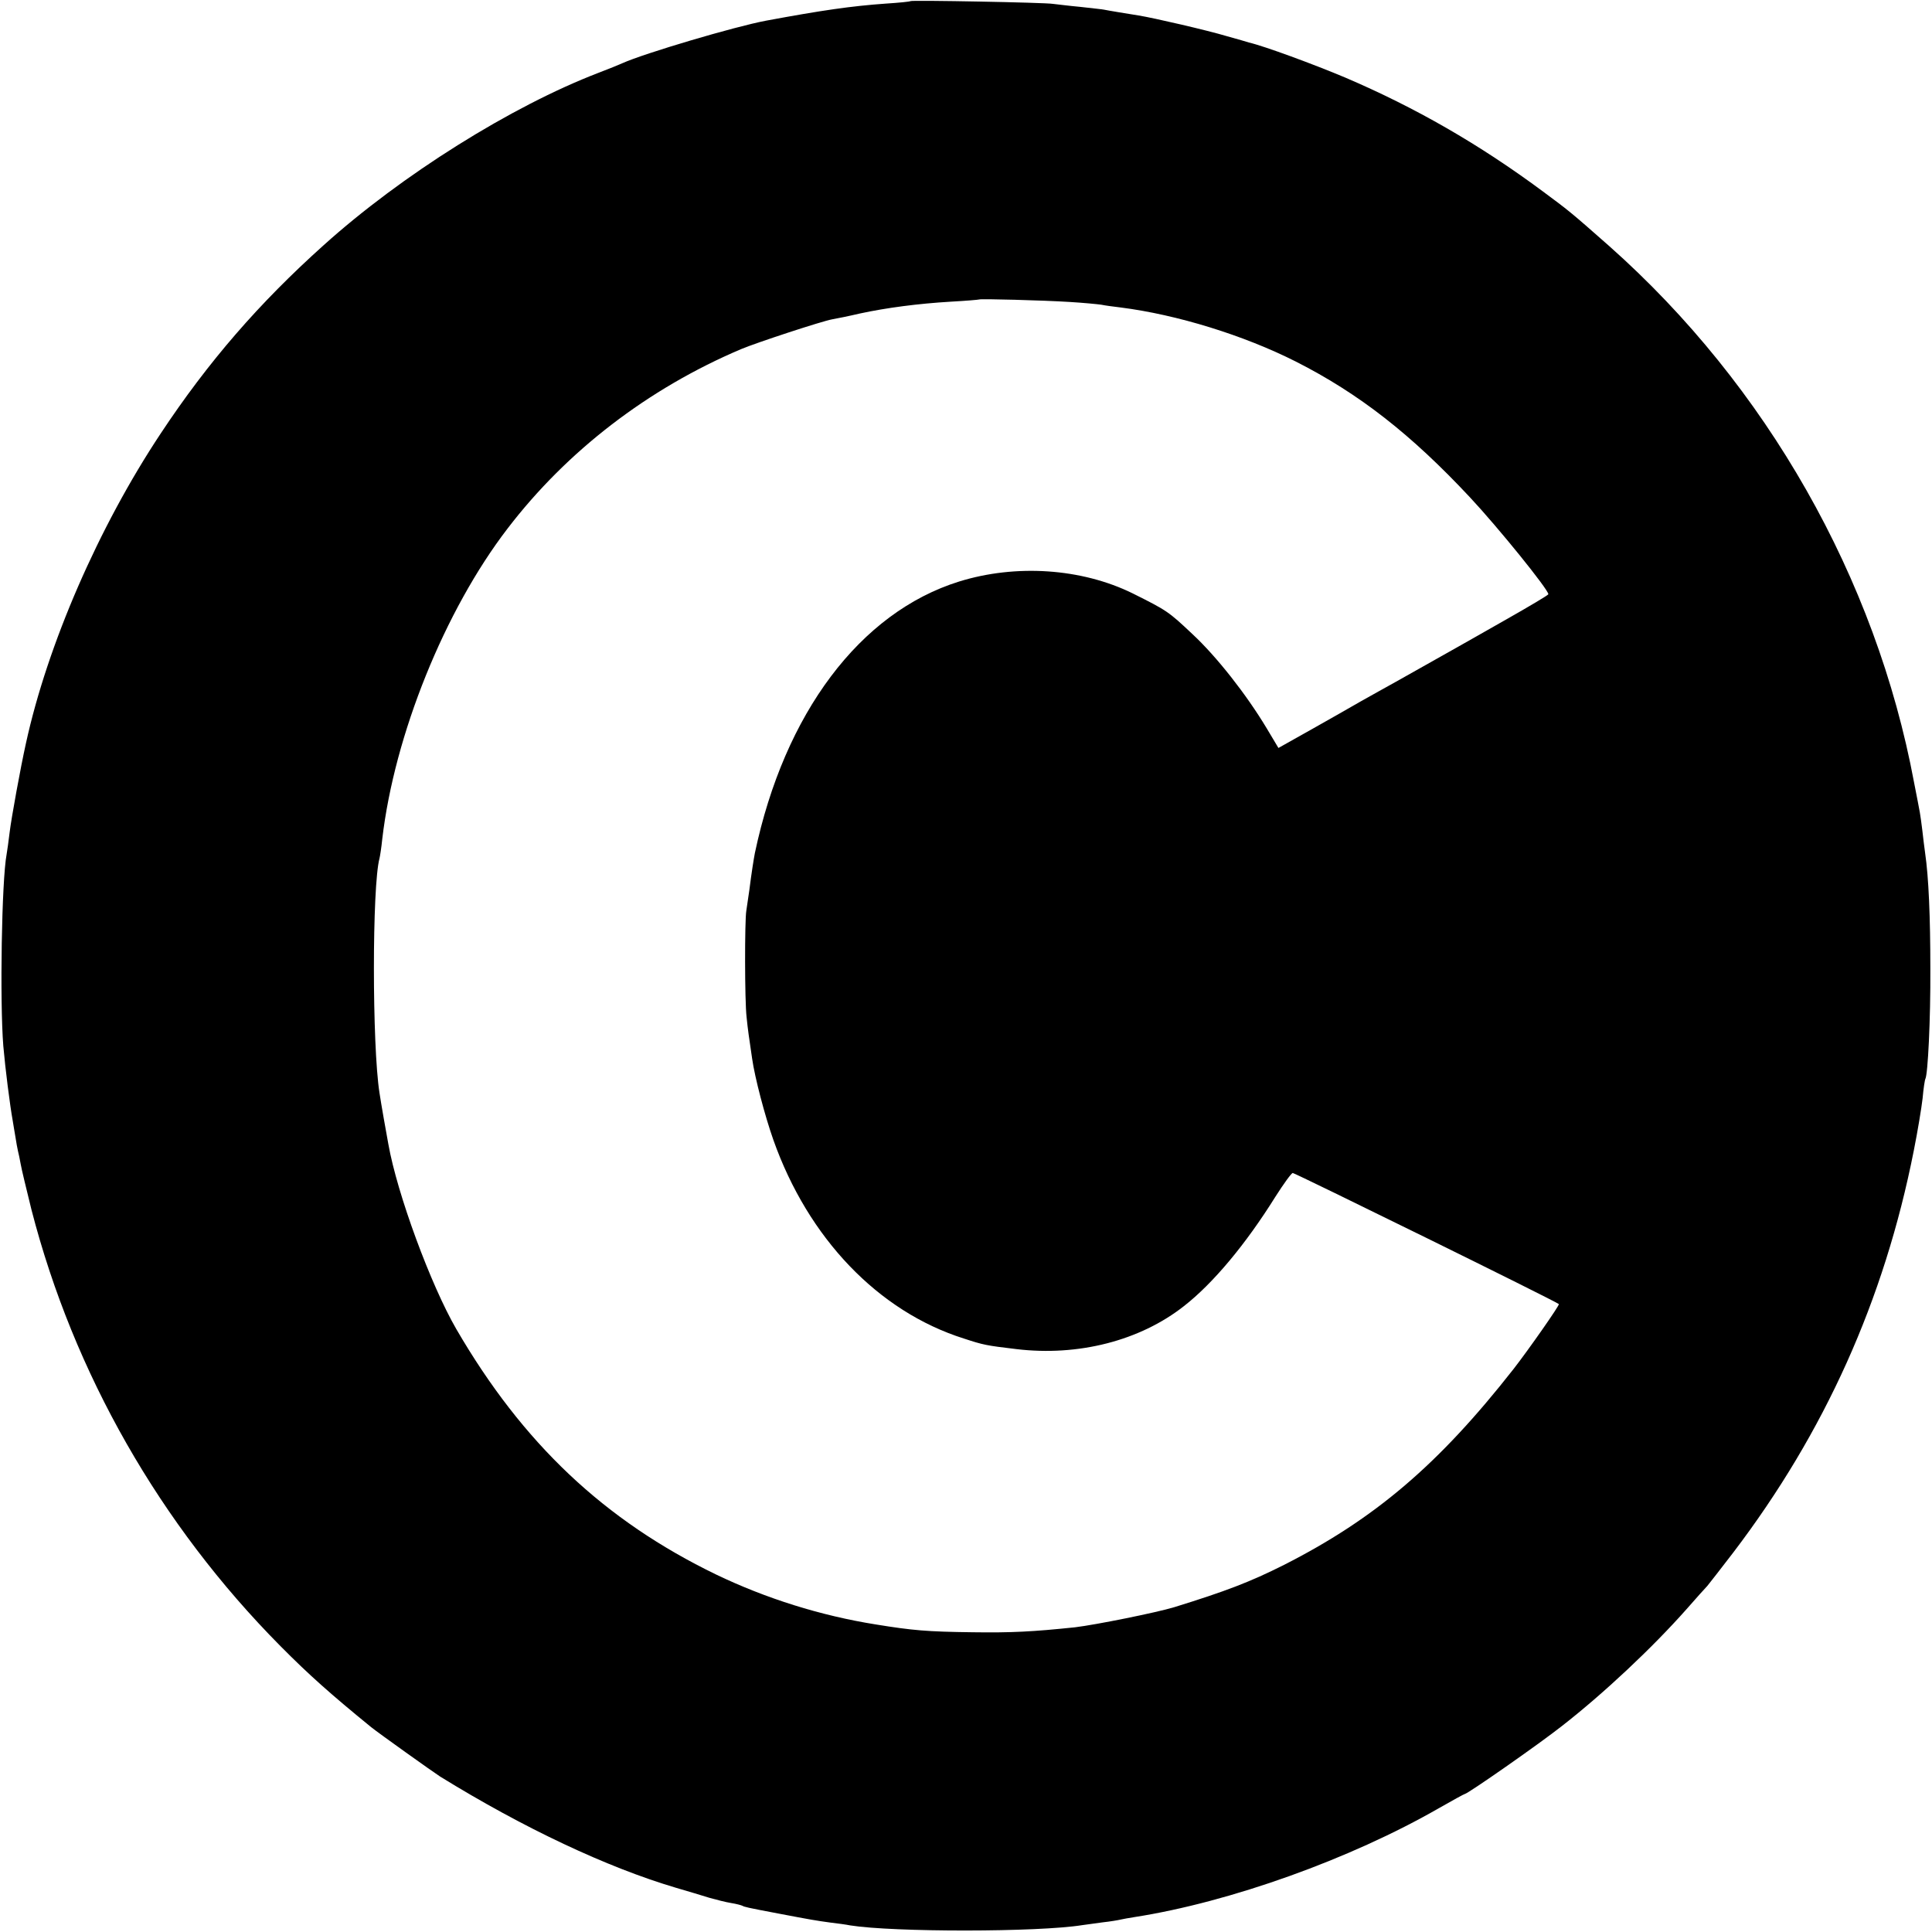 <?xml version="1.0" standalone="no"?>
<!DOCTYPE svg PUBLIC "-//W3C//DTD SVG 20010904//EN"
 "http://www.w3.org/TR/2001/REC-SVG-20010904/DTD/svg10.dtd">
<svg version="1.0" xmlns="http://www.w3.org/2000/svg"
 width="700pt" height="700pt" viewBox="0 0 700 700"
 preserveAspectRatio="xMidYMid meet">
<g transform="translate(0,700) scale(0.1,-0.1)"
fill="#000000" stroke="none">
<path d="M3299 6996 c-2 -2 -42 -6 -89 -9 -126 -9 -230 -24 -435 -62 -112 -21
-440 -118 -520 -154 -11 -5 -50 -21 -87 -35 -315 -121 -713 -370 -996 -625
-233 -209 -418 -422 -590 -682 -225 -339 -410 -765 -488 -1122 -20 -90 -53
-272 -59 -322 -4 -33 -9 -69 -11 -80 -18 -95 -25 -533 -12 -695 7 -81 24 -215
34 -270 2 -14 7 -41 10 -60 3 -19 7 -42 9 -50 2 -8 7 -30 10 -48 3 -18 21 -92
39 -165 153 -593 466 -1141 902 -1581 103 -104 183 -175 329 -294 26 -21 225
-163 250 -179 303 -187 605 -329 855 -403 41 -12 95 -28 120 -36 25 -7 60 -16
79 -19 19 -3 37 -8 41 -10 7 -4 13 -6 135 -29 110 -21 133 -25 185 -32 25 -3
56 -7 70 -10 157 -25 681 -25 842 1 13 2 46 6 73 10 28 3 57 8 65 10 8 2 31 6
50 9 347 54 784 211 1104 395 49 28 91 51 93 51 10 0 268 180 353 247 150 117
326 282 450 422 36 41 70 79 76 85 5 6 48 61 94 121 331 435 547 914 654 1456
14 70 28 155 32 190 3 35 8 67 10 70 9 17 19 214 18 399 0 188 -6 331 -19 420
-3 19 -7 56 -10 81 -3 25 -7 54 -9 65 -2 10 -11 60 -21 109 -138 740 -535
1438 -1104 1943 -135 119 -144 127 -243 200 -228 169 -459 302 -714 411 -114
48 -293 114 -349 127 -5 2 -41 12 -80 23 -70 21 -264 66 -320 75 -32 5 -117
19 -125 21 -3 1 -41 5 -85 10 -44 4 -89 10 -100 11 -28 5 -511 14 -516 10z
m576 -1090 c50 -3 101 -8 115 -10 14 -3 45 -7 70 -10 205 -26 447 -101 635
-196 229 -116 418 -264 631 -492 102 -109 284 -334 284 -351 0 -3 -69 -44
-152 -91 -84 -48 -164 -93 -178 -101 -38 -21 -228 -129 -285 -160 -27 -15 -95
-53 -150 -85 -55 -31 -125 -71 -156 -88 l-57 -32 -43 72 c-74 123 -181 259
-268 340 -88 83 -93 86 -217 148 -185 91 -423 107 -629 43 -359 -112 -633
-477 -740 -984 -4 -21 -12 -70 -20 -134 -4 -27 -9 -61 -11 -75 -6 -36 -6 -326
1 -385 5 -49 8 -68 20 -150 10 -70 46 -207 77 -295 126 -356 380 -622 691
-720 70 -23 80 -25 189 -38 224 -27 448 30 608 156 105 82 223 223 331 396 30
47 58 86 63 86 8 0 956 -466 964 -475 4 -3 -111 -167 -164 -235 -272 -347
-503 -543 -832 -710 -123 -62 -213 -96 -397 -153 -66 -20 -285 -64 -360 -73
-153 -16 -231 -20 -370 -18 -168 2 -220 7 -350 28 -202 32 -401 95 -580 181
-405 196 -701 475 -942 890 -92 159 -214 489 -246 670 -7 37 -27 151 -32 185
-27 172 -27 750 0 850 2 8 7 40 10 70 44 377 226 828 454 1125 215 281 509
507 846 650 57 24 295 102 330 108 17 3 62 12 100 21 97 21 212 36 330 43 55
3 101 7 103 8 4 3 231 -3 327 -9z"/>
</g>
</svg>

